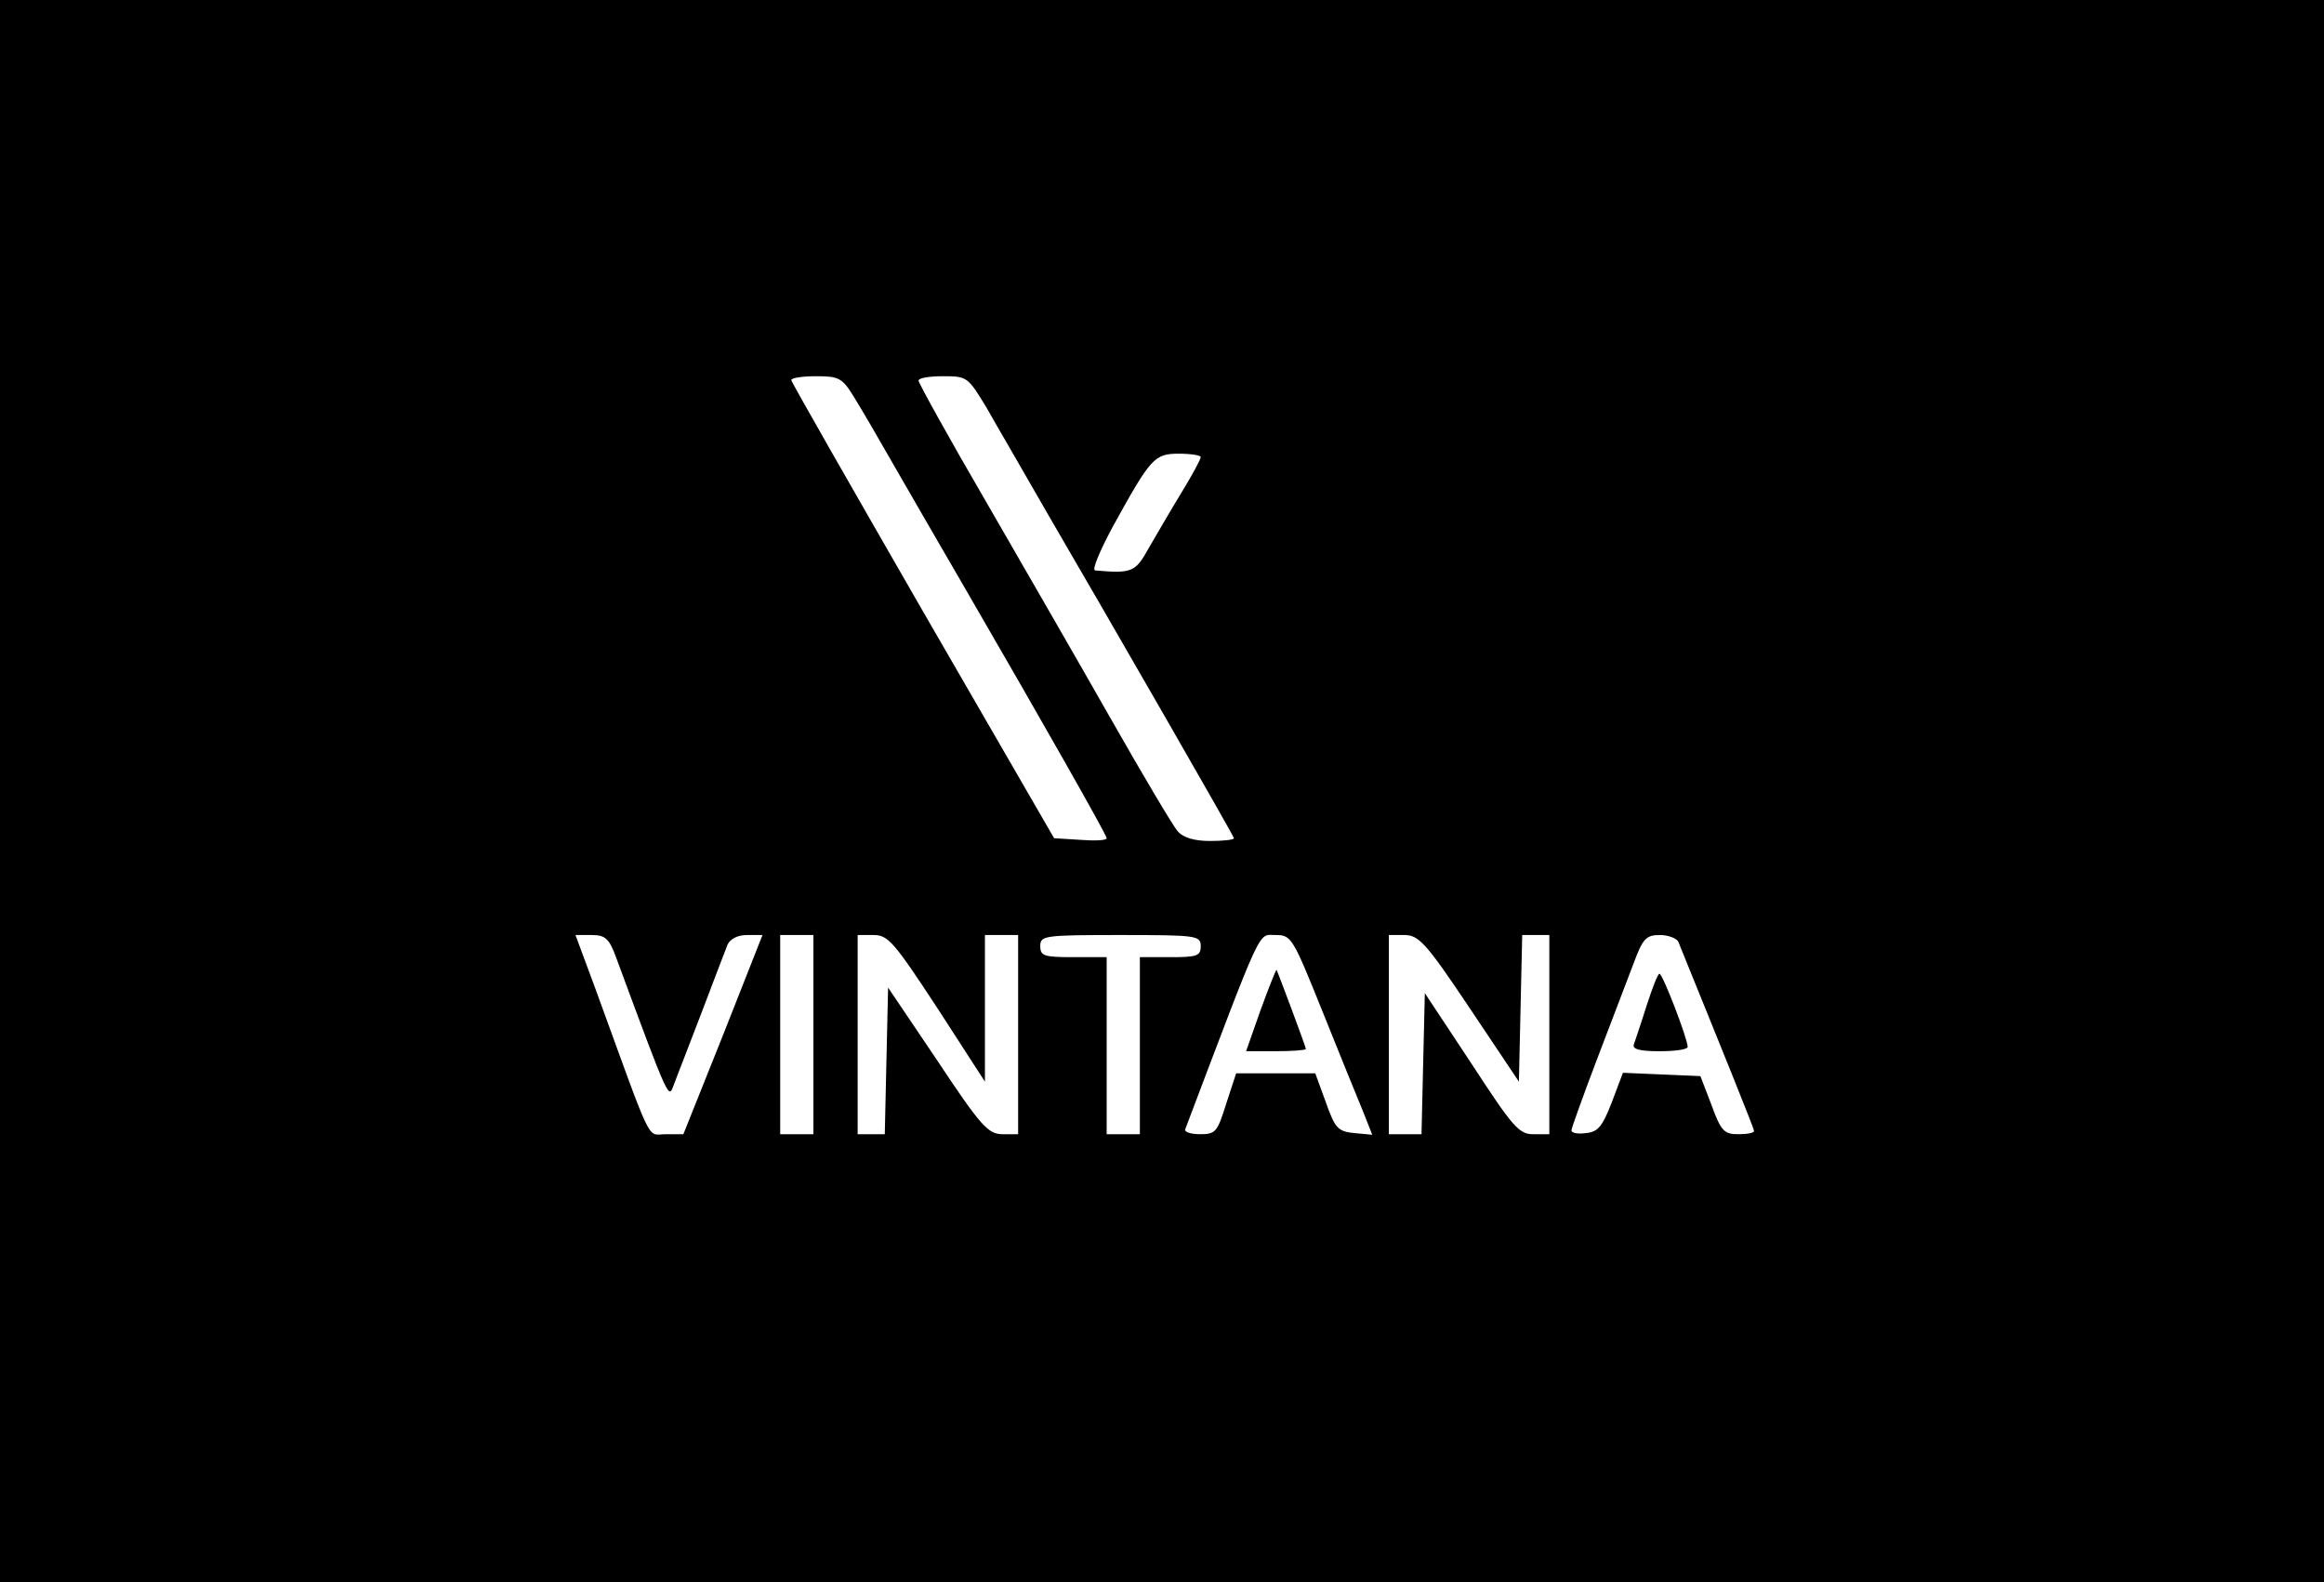 <?xml version="1.0" encoding="UTF-8" standalone="no"?> <svg xmlns="http://www.w3.org/2000/svg" version="1.0" width="420pt" height="286pt" viewBox="0 0 420 286" preserveAspectRatio="xMidYMid meet"><g transform="translate(0,286) scale(0.1,-0.1)" fill="#000000" stroke="none"><path d="M0 1430 l0 -1430 2100 0 2100 0 0 1430 0 1430 -2100 0 -2100 0 0 -1430z m1543 713 c13 -21 44 -74 69 -118 25 -44 85 -147 133 -230 138 -238 255 -444 255 -450 0 -4 -21 -5 -47 -3 l-48 3 -237 410 c-130 226 -237 413 -238 418 0 4 20 7 45 7 41 0 47 -3 68 -37z m240 -20 c18 -32 70 -121 114 -198 45 -77 138 -238 207 -358 69 -120 126 -220 126 -222 0 -3 -20 -5 -43 -5 -29 0 -49 6 -59 18 -8 9 -62 100 -120 202 -58 102 -160 279 -227 395 -67 115 -121 213 -121 217 0 5 20 8 44 8 44 0 45 -1 79 -57z m387 -89 c0 -4 -15 -32 -34 -63 -19 -31 -45 -76 -59 -100 -25 -45 -30 -48 -98 -42 -6 1 9 36 32 79 69 125 75 132 120 132 21 0 39 -3 39 -6z m-1056 -906 c98 -265 94 -254 104 -228 5 14 28 72 50 130 22 58 43 113 47 123 5 10 18 17 35 17 l28 0 -71 -180 -72 -180 -32 0 c-35 0 -21 -28 -127 263 l-36 97 29 0 c25 0 32 -6 45 -42z m356 -138 l0 -180 -30 0 -30 0 0 180 0 180 30 0 30 0 0 -180z m224 48 l86 -133 0 133 0 132 30 0 30 0 0 -180 0 -180 -28 0 c-26 0 -39 14 -118 133 l-89 132 -3 -132 -3 -133 -24 0 -25 0 0 180 0 180 29 0 c26 0 37 -13 115 -132z m476 112 c0 -18 -7 -20 -55 -20 l-55 0 0 -160 0 -160 -30 0 -30 0 0 160 0 160 -60 0 c-53 0 -60 2 -60 20 0 19 7 20 145 20 138 0 145 -1 145 -20z m220 -118 c30 -75 63 -156 73 -180 l17 -43 -32 3 c-30 3 -35 8 -52 56 l-19 52 -71 0 -72 0 -18 -55 c-16 -51 -19 -55 -47 -55 -17 0 -29 4 -27 9 142 375 131 351 163 351 29 0 31 -4 85 -138z m266 6 l89 -133 3 133 3 132 24 0 25 0 0 -180 0 -180 -29 0 c-26 0 -37 13 -112 128 l-84 127 -3 -127 -3 -128 -29 0 -30 0 0 180 0 180 28 0 c26 0 39 -14 118 -132z m377 120 c80 -197 137 -338 137 -342 0 -4 -13 -6 -29 -6 -25 0 -31 6 -48 53 l-20 52 -70 3 -70 3 -20 -53 c-17 -44 -25 -54 -47 -56 -14 -2 -26 0 -26 5 0 4 21 62 46 128 25 66 55 144 66 173 17 46 23 52 48 52 15 0 30 -6 33 -12z"></path><path d="M2278 1034 l-26 -74 54 0 c30 0 54 2 54 4 0 4 -51 140 -53 143 -1 1 -14 -32 -29 -73z"></path><path d="M2976 1043 c-10 -32 -21 -64 -23 -70 -4 -9 9 -13 46 -13 28 0 51 3 51 8 0 14 -45 132 -51 132 -3 0 -13 -26 -23 -57z"></path></g></svg> 
